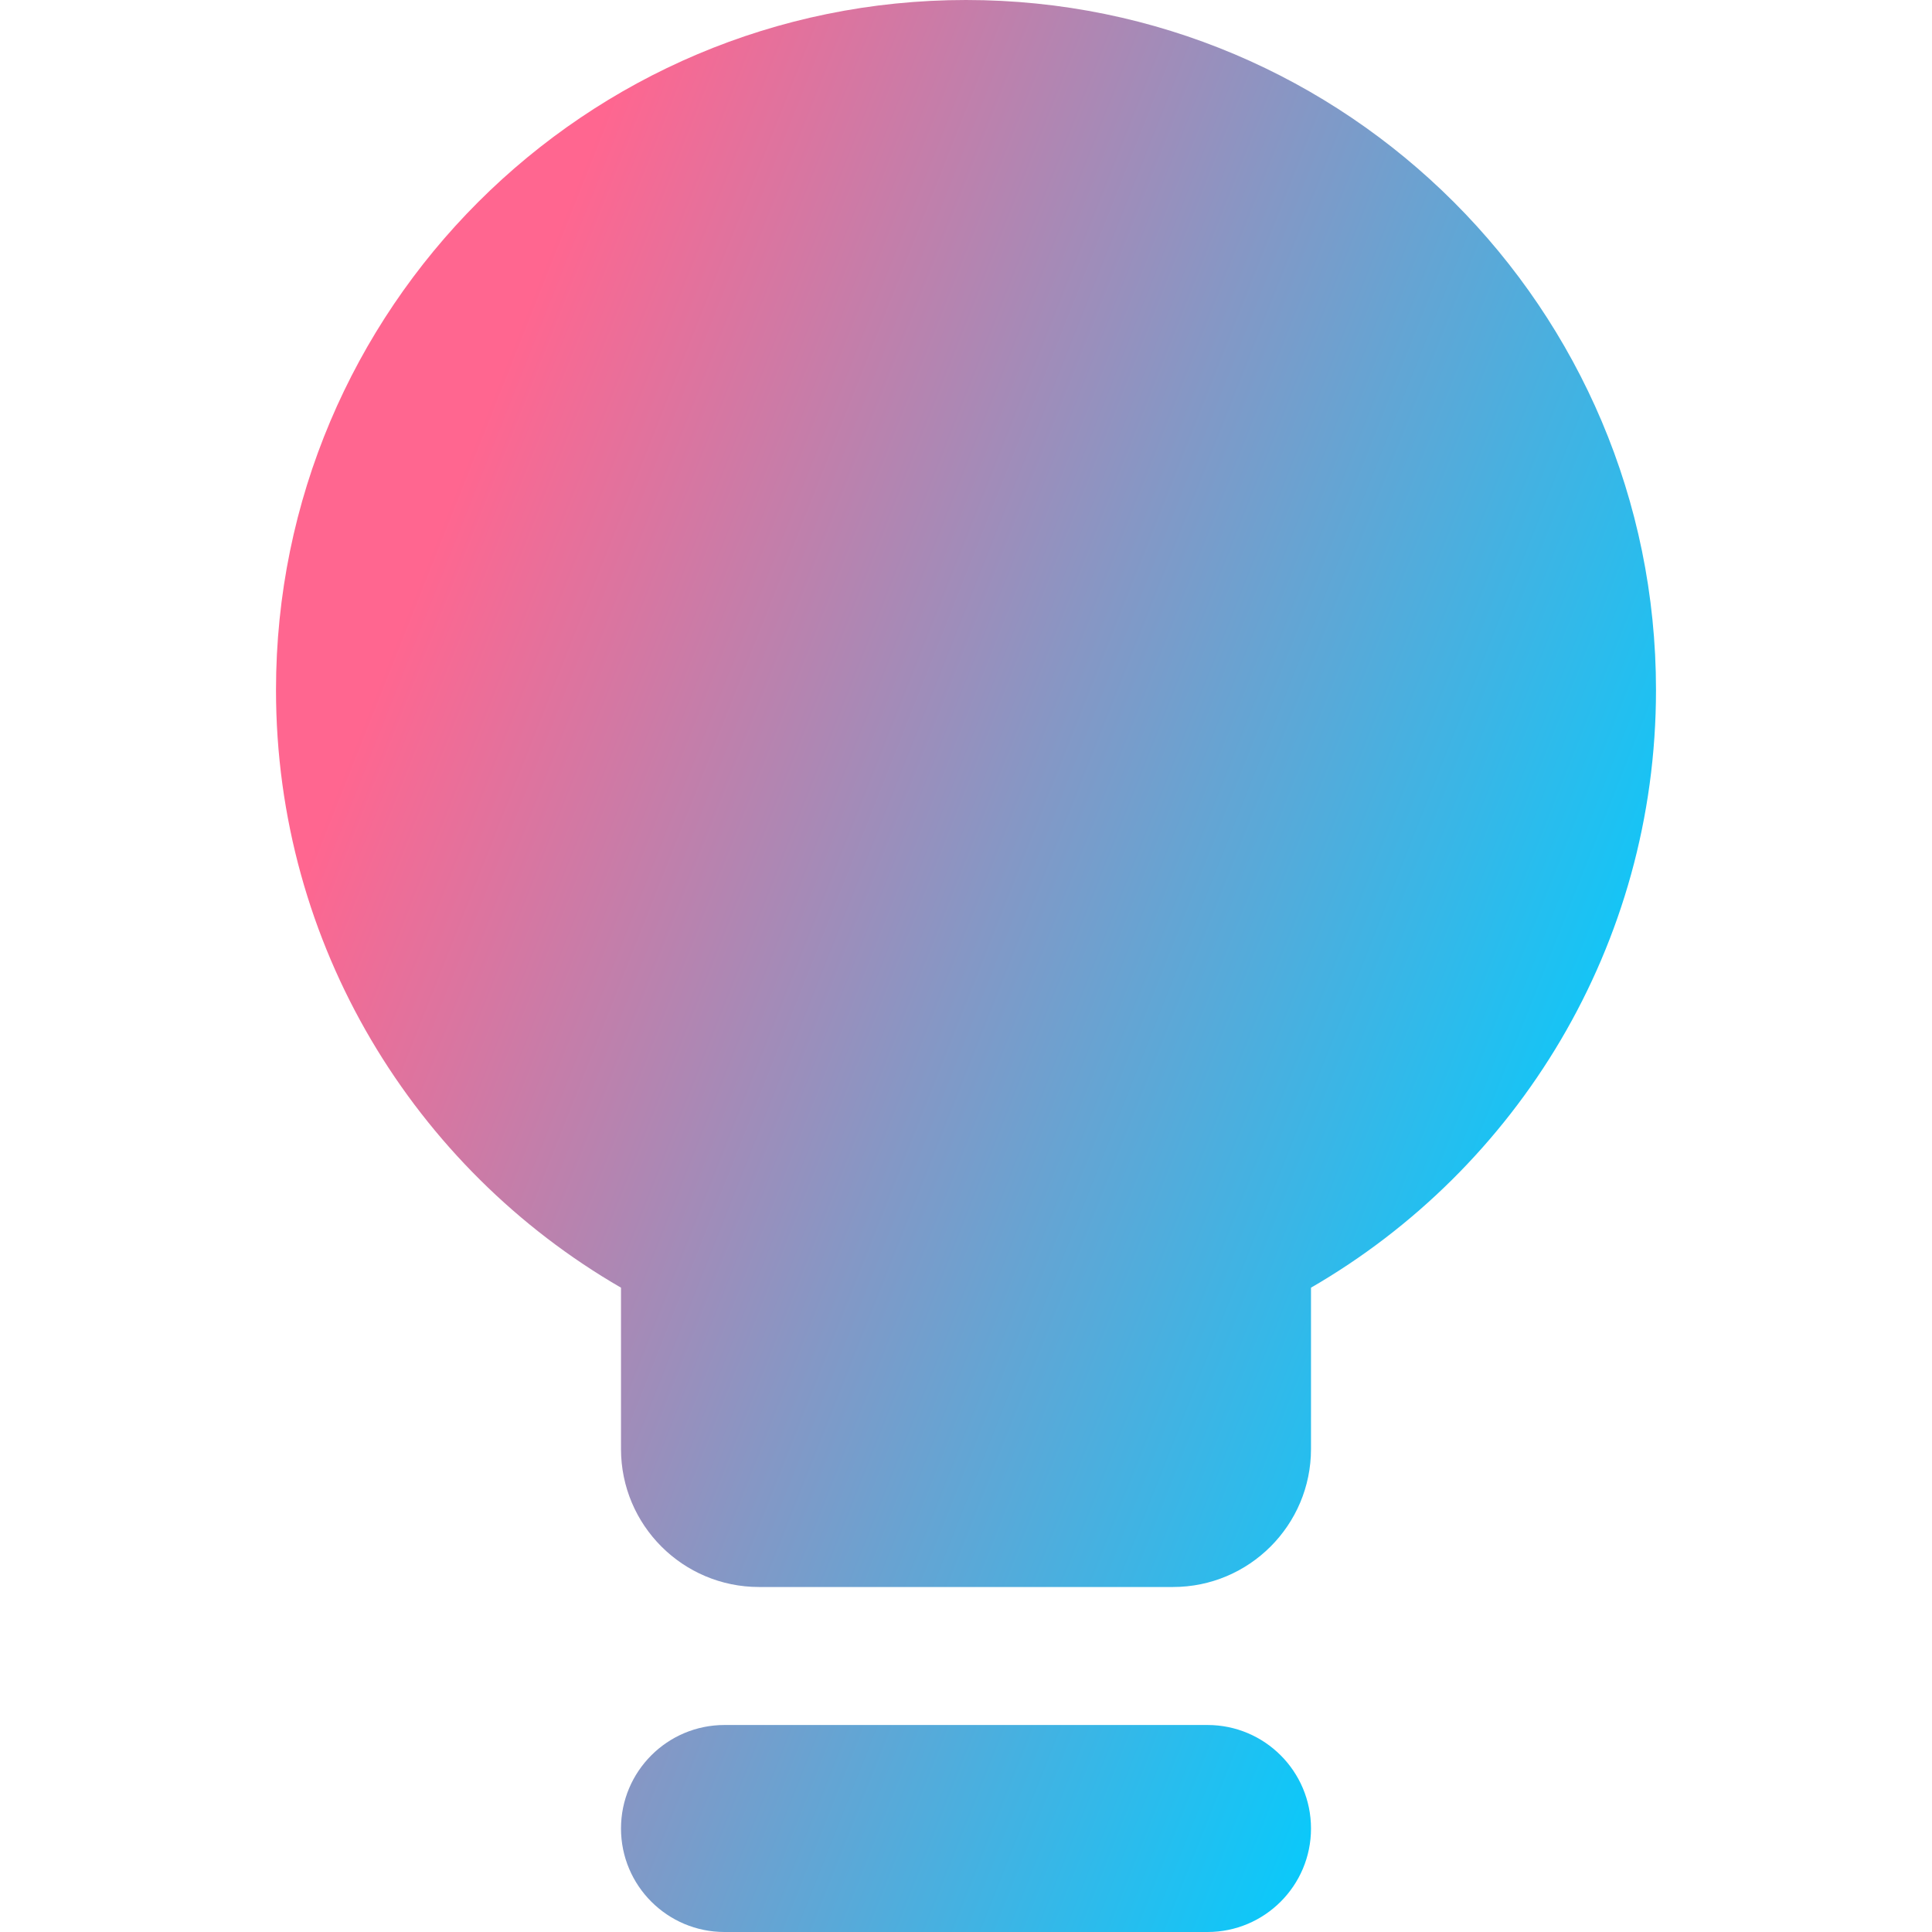 <svg xmlns="http://www.w3.org/2000/svg" fill="none" viewBox="0 0 14 14" id="Lightbulb--Streamline-Core-Gradient.svg" height="50" width="50" stroke-width="1"><desc>Lightbulb Streamline Icon: https://streamlinehq.com</desc><g id="Free Gradient/Interface Essential/lightbulb--lighting-light-incandescent-bulb-lights"><path id="Union" fill="url(#paint0_linear_14402_7935)" fill-rule="evenodd" d="M2 5C2 2.239 4.239-0 7-0S12 2.239 12 5c0 1.851-1.006 3.467-2.5 4.331v1.169c0 .552-.448 1-1 1h-3c-.552 0-1-.448-1-1V9.331C3.006 8.467 2 6.851 2 5Zm3.25 7.5c-.414 0-.75.336-.75.75 0 .414.336.75.75.75h3.5c.414 0 .75-.336.75-.75 0-.414-.336-.75-.75-.75h-3.5Z" clip-rule="evenodd"></path></g><defs><linearGradient id="paint0_linear_14402_7935" x1="3.635" x2="12.761" y1="2.692" y2="6.304" gradientUnits="userSpaceOnUse"><stop stop-color="#ff6690"></stop><stop offset="1" stop-color="#00cdff"></stop></linearGradient></defs></svg>